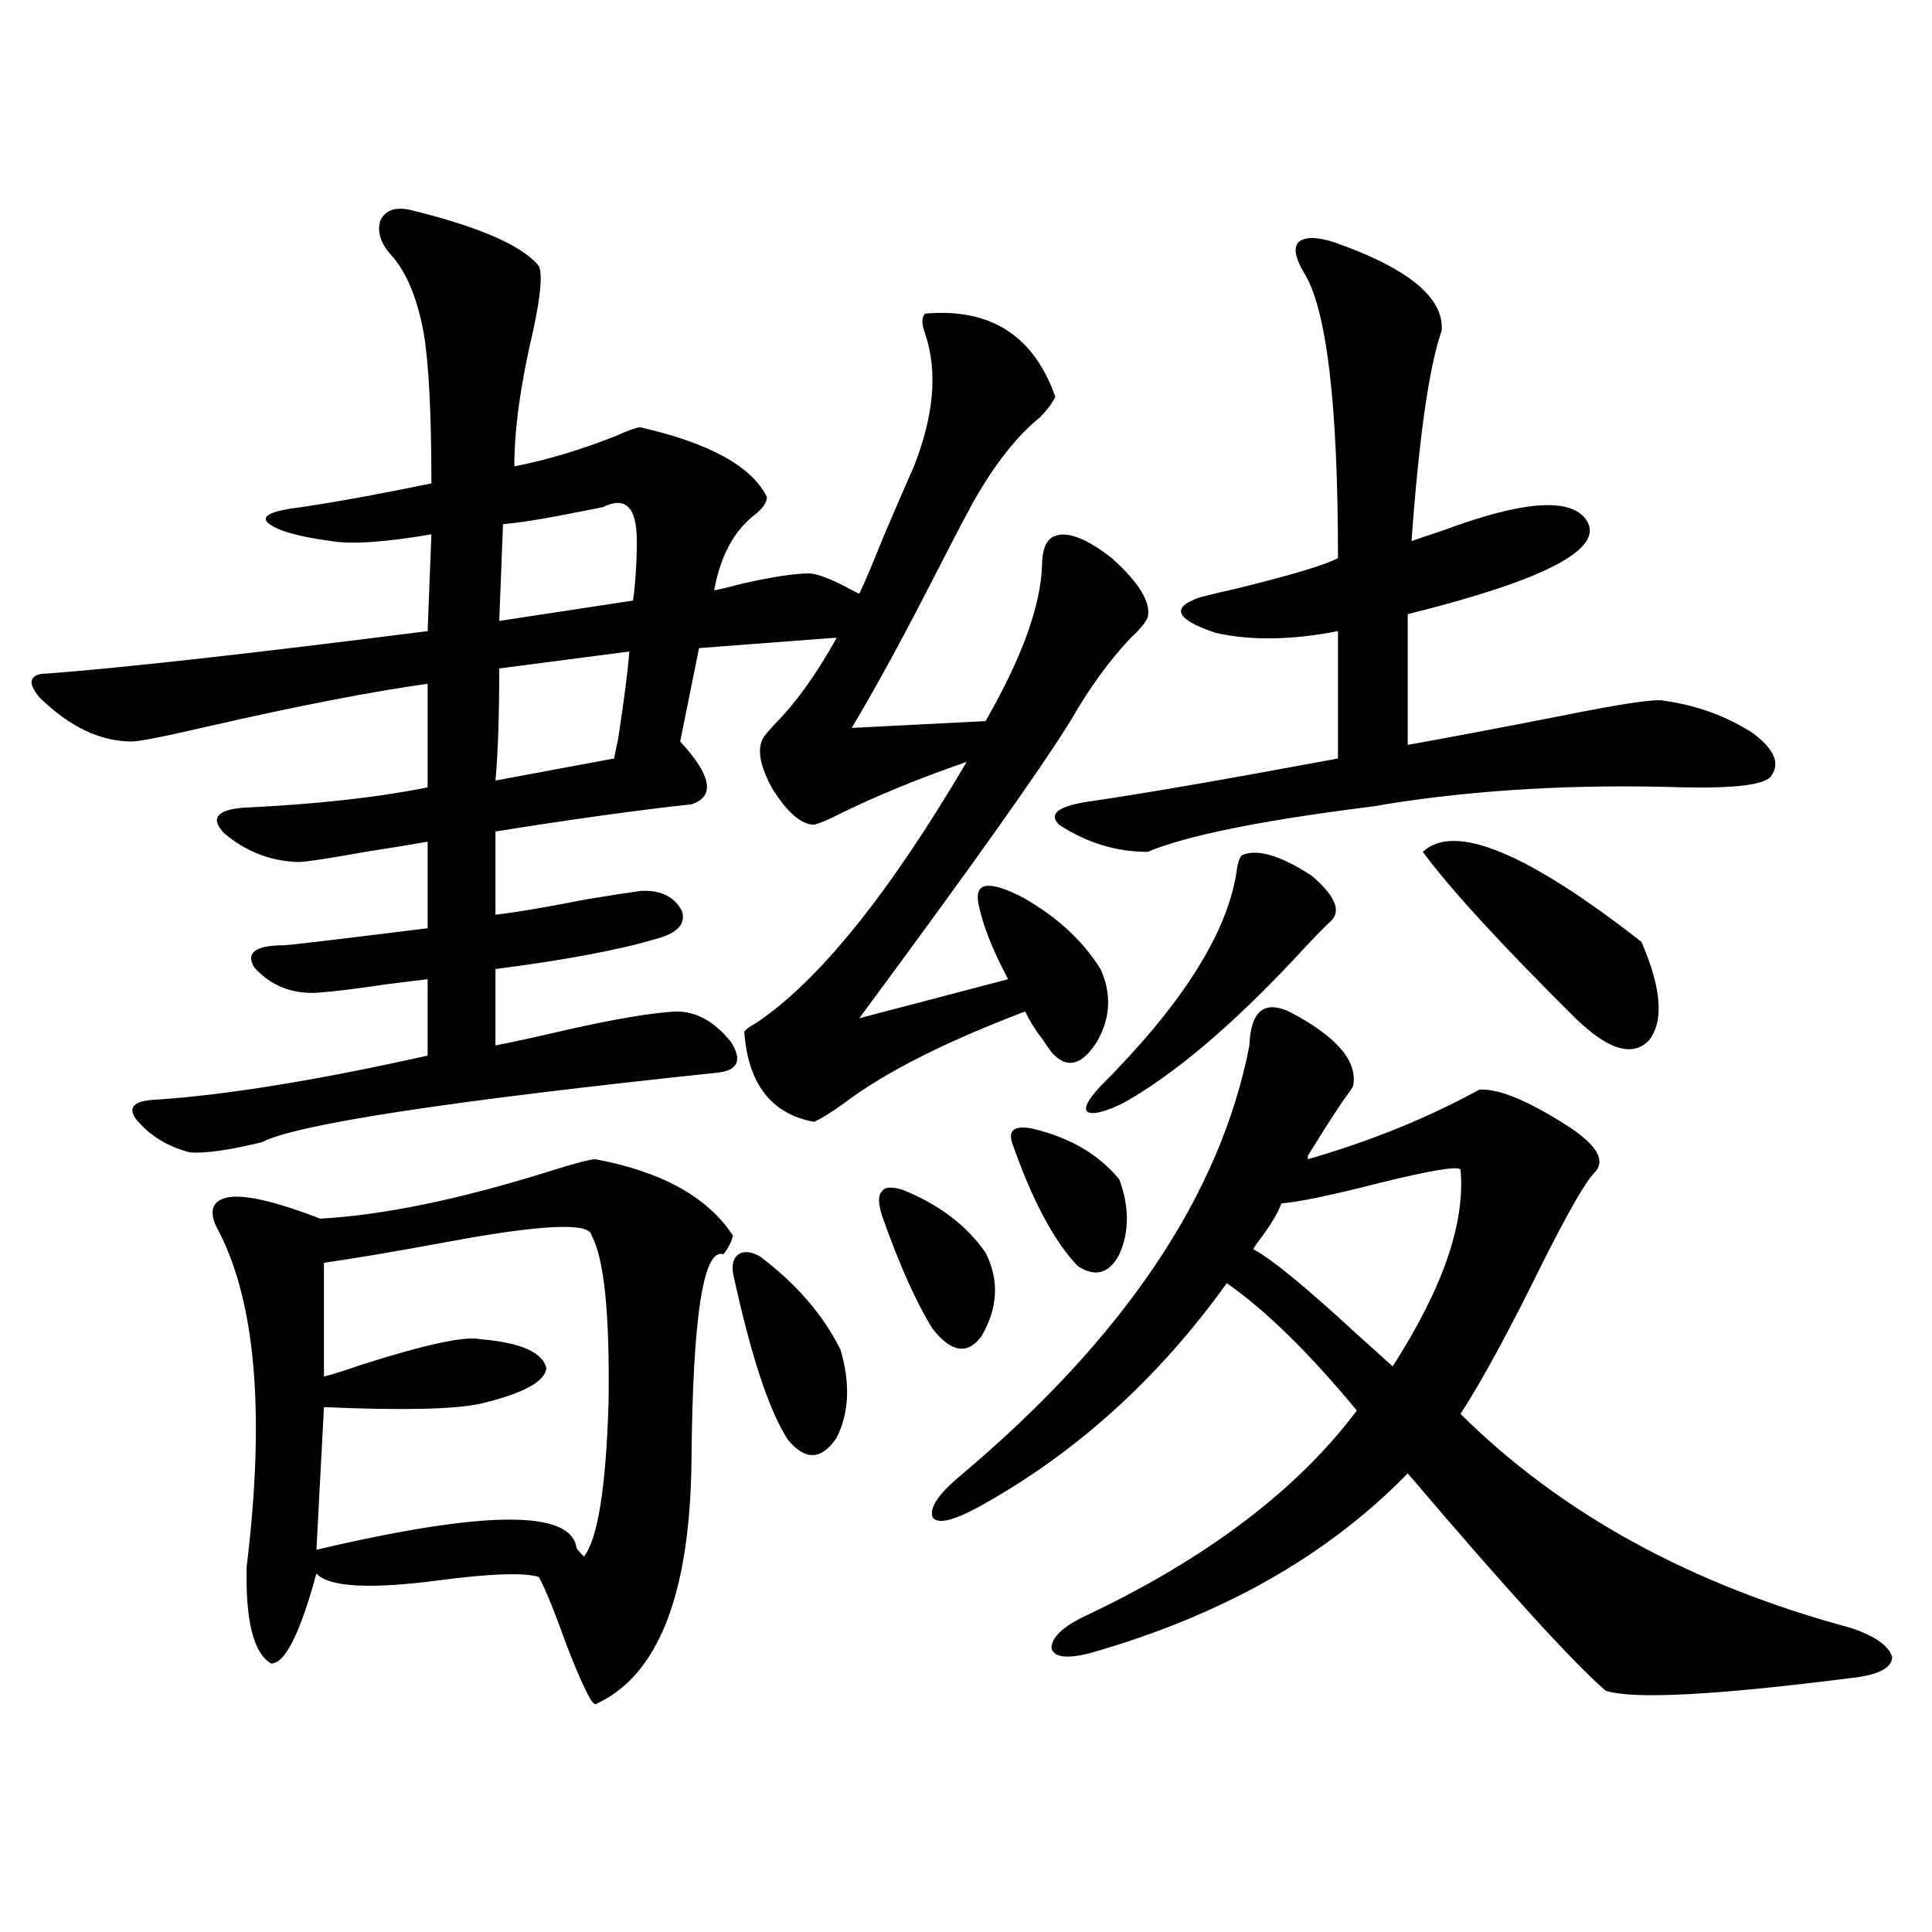 <?xml version="1.0" encoding="utf-8"?>
<!-- Generator: Adobe Illustrator 16.0.0, SVG Export Plug-In . SVG Version: 6.00 Build 0)  -->
<!DOCTYPE svg PUBLIC "-//W3C//DTD SVG 1.1//EN" "http://www.w3.org/Graphics/SVG/1.1/DTD/svg11.dtd">
<svg version="1.1" id="图层_1" xmlns="http://www.w3.org/2000/svg" xmlns:xlink="http://www.w3.org/1999/xlink" x="0px" y="0px"
	 width="1000px" height="1000px" viewBox="0 0 1000 1000" enable-background="new 0 0 1000 1000" xml:space="preserve">
<path d="M478.891,162.309c33.811-2.925,56.249,11.426,67.315,43.066c-1.311,2.939-3.902,6.455-7.805,10.547
	c-11.707,9.38-23.094,23.73-34.146,43.066c-3.902,7.031-9.756,18.169-17.561,33.398c-18.216,35.747-33.505,63.872-45.853,84.375
	l69.267-3.516c18.856-32.808,28.612-59.766,29.268-80.859c0-7.031,1.616-11.714,4.878-14.063
	c6.494-4.092,16.905-0.576,31.219,10.547c14.299,12.896,20.487,23.154,18.536,30.762c-1.311,2.939-4.237,6.455-8.78,10.547
	c-11.066,11.729-21.463,26.079-31.219,43.066c-15.609,25.2-52.041,76.465-109.266,153.809l77.071-20.215
	c-8.46-15.82-13.658-29.292-15.609-40.43c-1.311-9.956,6.494-10.547,23.414-1.758c17.561,9.971,30.884,22.275,39.999,36.914
	c5.854,12.896,5.198,25.488-1.951,37.793c-7.805,12.305-15.609,14.063-23.414,5.273c-1.311-1.758-2.927-4.092-4.878-7.031
	c-3.262-4.092-6.188-8.789-8.78-14.063c-41.63,15.82-72.849,31.641-93.656,47.461c-6.509,4.697-11.707,7.91-15.609,9.668
	c-22.118-4.092-34.146-19.624-36.097-46.582c0.641-1.167,2.592-2.637,5.854-4.395c32.515-21.67,68.932-66.797,109.266-135.352
	c-25.365,8.789-47.483,17.881-66.34,27.246c-5.854,2.939-10.091,4.697-12.683,5.273c-6.509,0-13.658-6.152-21.463-18.457
	c-6.509-11.714-8.14-20.503-4.878-26.367c0.641-1.167,2.592-3.516,5.854-7.031c11.052-11.123,21.783-26.064,32.194-44.824h-1.951
	l-69.267,5.273l-9.756,48.34c16.25,17.578,18.201,28.428,5.854,32.52c-27.316,2.939-61.142,7.622-101.461,14.063v43.066
	c10.396-1.167,26.006-3.804,46.828-7.91c14.299-2.334,23.734-3.804,28.292-4.395c10.396-0.576,17.561,2.939,21.463,10.547
	c1.951,6.455-2.286,11.138-12.683,14.063c-19.512,5.864-47.483,11.138-83.9,15.82v39.551c9.101-1.758,21.128-4.395,36.097-7.91
	c26.006-5.85,45.197-9.077,57.56-9.668c10.396,0,19.832,5.273,28.292,15.82c5.854,9.38,3.567,14.653-6.829,15.82
	c-139.188,14.653-217.891,26.67-236.092,36.035c-16.92,4.106-29.268,5.864-37.072,5.273c-11.707-2.925-21.143-8.789-28.292-17.578
	c-3.902-5.85-0.655-9.077,9.756-9.668c36.417-2.334,83.565-9.956,141.46-22.852V506.84c-4.558,0.591-11.707,1.47-21.463,2.637
	c-15.609,2.349-27.651,3.818-36.097,4.395c-13.018,0.591-23.749-3.804-32.194-13.184c-4.558-7.607,0.641-11.426,15.609-11.426
	c1.951,0,26.661-2.925,74.145-8.789v-44.824c-6.509,1.182-17.24,2.939-32.194,5.273c-19.512,3.516-31.219,5.273-35.121,5.273
	c-14.313-0.576-26.996-5.562-38.048-14.941c-7.164-7.607-3.902-12.002,9.756-13.184c37.713-1.758,69.587-5.273,95.607-10.547V353.91
	c-29.268,4.106-66.995,11.426-113.168,21.973c-22.773,5.273-36.097,7.91-39.999,7.91c-16.265,0-32.194-7.607-47.804-22.852
	c-3.262-4.092-4.558-7.031-3.902-8.789c0.641-2.334,3.247-3.516,7.805-3.516c39.023-2.925,104.708-10.244,197.068-21.973
	l1.951-50.098c-24.069,4.106-41.31,5.273-51.706,3.516c-17.561-2.334-28.627-5.562-33.17-9.668
	c-3.262-3.516,2.592-6.152,17.561-7.91c19.512-2.925,41.95-7.031,67.315-12.305c0-35.732-1.311-61.523-3.902-77.344
	c-3.262-18.154-8.78-31.641-16.585-40.43c-5.854-6.44-7.805-12.593-5.854-18.457c2.592-5.273,7.805-7.031,15.609-5.273
	c35.762,8.789,57.88,18.457,66.34,29.004c1.951,4.106,0.976,15.244-2.927,33.398c-6.509,27.549-9.756,50.977-9.756,70.313
	c17.561-3.516,35.121-8.789,52.682-15.82c6.494-2.925,10.731-4.395,12.683-4.395c35.762,8.213,57.56,20.215,65.364,36.035
	c0,2.939-2.286,6.152-6.829,9.668c-10.411,8.213-17.24,21.094-20.487,38.672c3.247-0.576,8.125-1.758,14.634-3.516
	c15.609-3.516,27.316-5.273,35.121-5.273c4.543,0.591,10.731,2.939,18.536,7.031c3.247,1.758,5.519,2.939,6.829,3.516
	c2.592-5.273,6.829-15.229,12.683-29.883c6.494-15.229,11.707-27.246,15.609-36.035c10.396-26.367,12.348-49.219,5.854-68.555
	C476.939,167.582,476.939,164.066,478.891,162.309z M308.163,600.004c34.466,6.455,58.2,19.639,71.218,39.551
	c-0.655,2.939-2.286,6.152-4.878,9.668c-10.411-3.516-15.944,31.943-16.585,106.348c-0.655,69.723-17.24,111.91-49.755,126.563
	c-1.951,0-6.829-9.97-14.634-29.883c-6.509-18.168-11.387-30.171-14.634-36.035c-7.805-2.334-25.045-1.758-51.706,1.758
	c-35.776,4.697-56.919,3.516-63.413-3.516c-8.46,31.051-16.265,46.582-23.414,46.582c-9.115-5.273-13.338-21.973-12.683-50.098
	c9.756-80.269,4.543-138.867-15.609-175.781c-3.262-7.031-2.606-11.714,1.951-14.063c7.149-4.092,24.39-0.879,51.706,9.668
	c32.515-1.758,72.193-9.956,119.021-24.609C297.752,602.064,305.557,600.004,308.163,600.004z M306.212,639.555
	c-0.655-7.031-26.021-5.85-76.096,3.516c-25.365,4.697-46.188,8.213-62.438,10.547v58.887c4.543-1.167,11.052-3.213,19.512-6.152
	c33.17-10.547,53.657-14.941,61.462-13.184c20.808,1.758,32.194,6.743,34.146,14.941c-0.655,7.031-12.042,13.184-34.146,18.457
	c-13.658,2.939-40.654,3.516-80.974,1.758l-3.902,73.828c87.147-20.503,132.024-20.791,134.631-0.879
	c1.296,1.758,2.592,3.228,3.902,4.395c7.149-9.365,11.372-36.035,12.683-79.98C315.633,679.984,312.706,651.283,306.212,639.555z
	 M325.724,337.211L258.408,346c0,24.609-0.655,43.945-1.951,58.008l61.462-11.426c0-0.576,0.641-3.804,1.951-9.668
	C323.117,361.82,325.068,346.591,325.724,337.211z M312.065,262.504c-5.854,1.182-13.338,2.637-22.438,4.395
	c-12.362,2.349-22.118,3.818-29.268,4.395l-1.951,50.098l69.267-10.547c1.296-9.956,1.951-20.215,1.951-30.762
	C329.626,262.504,323.772,256.654,312.065,262.504z M379.381,658.891c-0.655-4.683,0.32-7.91,2.927-9.668
	c2.592-1.758,6.174-1.455,10.731,0.879c18.856,14.063,32.835,30.186,41.95,48.34c5.198,17.578,4.543,32.822-1.951,45.703
	c-7.805,11.729-16.265,12.017-25.365,0.879C397.917,729.794,388.481,701.078,379.381,658.891z M456.452,629.008
	c-1.951-6.44-1.951-10.547,0-12.305c1.296-2.334,4.878-2.637,10.731-0.879c18.856,7.622,33.17,18.457,42.926,32.52
	c7.149,14.063,6.494,28.428-1.951,43.066c-7.164,9.971-15.609,8.789-25.365-3.516C474.333,674.423,465.553,654.799,456.452,629.008z
	 M667.179,523.539c24.71,12.896,35.762,25.791,33.17,38.672c-0.655,1.182-1.631,2.637-2.927,4.395
	c-3.902,5.273-10.731,15.82-20.487,31.641v1.758c32.515-9.365,62.103-21.382,88.778-36.035c10.396-0.576,26.341,6.152,47.804,20.215
	c13.658,9.38,17.561,17.002,11.707,22.852c-4.558,4.697-13.338,19.927-26.341,45.703c-17.561,35.747-31.874,62.114-42.926,79.102
	c52.026,51.567,119.342,88.481,201.946,110.742c12.348,4.093,19.512,9.078,21.463,14.941c0,5.273-5.854,8.789-17.561,10.547
	c-72.849,9.366-116.43,11.715-130.729,7.031c-16.92-14.652-51.065-52.144-102.437-112.5c-41.63,42.778-96.583,73.828-164.874,93.164
	c-11.707,2.926-18.216,2.047-19.512-2.637c0-5.273,5.198-10.547,15.609-15.82c63.733-29.883,111.217-65.615,142.436-107.227
	c-24.725-29.883-47.163-51.855-67.315-65.918c-35.776,49.81-78.702,88.481-128.777,116.016c-13.018,7.031-20.822,8.789-23.414,5.273
	c-1.951-4.683,2.592-11.714,13.658-21.094c85.196-71.479,135.271-145.898,150.24-223.242
	C647.332,523.539,654.161,517.689,667.179,523.539z M523.768,591.215c-1.951-6.44,1.616-8.789,10.731-7.031
	c19.512,4.697,34.466,13.486,44.877,26.367c5.198,14.063,5.198,26.958,0,38.672c-5.213,9.971-12.362,12.017-21.463,6.152
	C545.551,642.494,534.164,621.098,523.768,591.215z M690.593,125.395c38.368,13.486,56.904,28.716,55.608,45.703
	c-6.509,18.76-11.707,55.083-15.609,108.984c3.247-1.167,8.445-2.925,15.609-5.273c42.271-15.82,67.315-17.578,75.12-5.273
	c9.101,14.653-21.798,30.762-92.681,48.34v67.676c22.759-4.092,49.1-9.077,79.022-14.941c31.859-6.44,49.755-9.077,53.657-7.91
	c16.905,2.349,32.194,7.91,45.853,16.699c11.052,8.213,14.299,15.532,9.756,21.973c-2.606,4.697-17.896,6.743-45.853,6.152
	c-55.288-1.758-106.674,1.182-154.143,8.789c-2.606,0.591-6.509,1.182-11.707,1.758c-54.633,7.031-91.705,14.653-111.217,22.852
	c-16.265,0-31.554-4.683-45.853-14.063c-5.854-5.85,0-9.956,17.561-12.305c27.957-4.092,70.242-11.426,126.826-21.973v-65.918
	c-24.069,4.697-45.212,4.985-63.413,0.879c-20.822-7.031-23.414-13.184-7.805-18.457c4.543-1.167,10.731-2.637,18.536-4.395
	c28.612-7.031,46.173-12.305,52.682-15.82c0-79.678-5.854-128.896-17.561-147.656c-4.558-7.607-5.533-12.881-2.927-15.82
	C675.304,122.47,681.478,122.47,690.593,125.395z M642.789,442.68c7.805-3.516,19.832,0,36.097,10.547
	c12.348,10.547,15.609,18.457,9.756,23.73c-3.262,2.939-9.756,9.668-19.512,20.215c-32.529,34.58-61.797,59.189-87.803,73.828
	c-9.756,4.697-15.944,6.152-18.536,4.395c-1.951-1.758,0.32-6.152,6.829-13.184c41.615-41.597,65.029-78.223,70.242-109.863
	C640.503,447.074,641.479,443.861,642.789,442.68z M663.276,622.855c-1.951,5.273-5.854,11.729-11.707,19.336
	c-1.311,1.758-2.286,3.228-2.927,4.395c9.101,4.697,26.981,19.336,53.657,43.945c7.805,7.031,13.979,12.607,18.536,16.699
	c26.006-40.43,37.713-74.404,35.121-101.953c-1.951-1.758-15.944,0.591-41.95,7.031
	C688.642,618.764,671.722,622.279,663.276,622.855z M736.445,440.922c16.25-15.229,53.978,0.303,113.168,46.582
	c10.396,24.033,11.707,41.021,3.902,50.977c-8.46,8.789-21.143,4.985-38.048-11.426
	C777.085,488.974,750.744,460.258,736.445,440.922z"/>
</svg>
